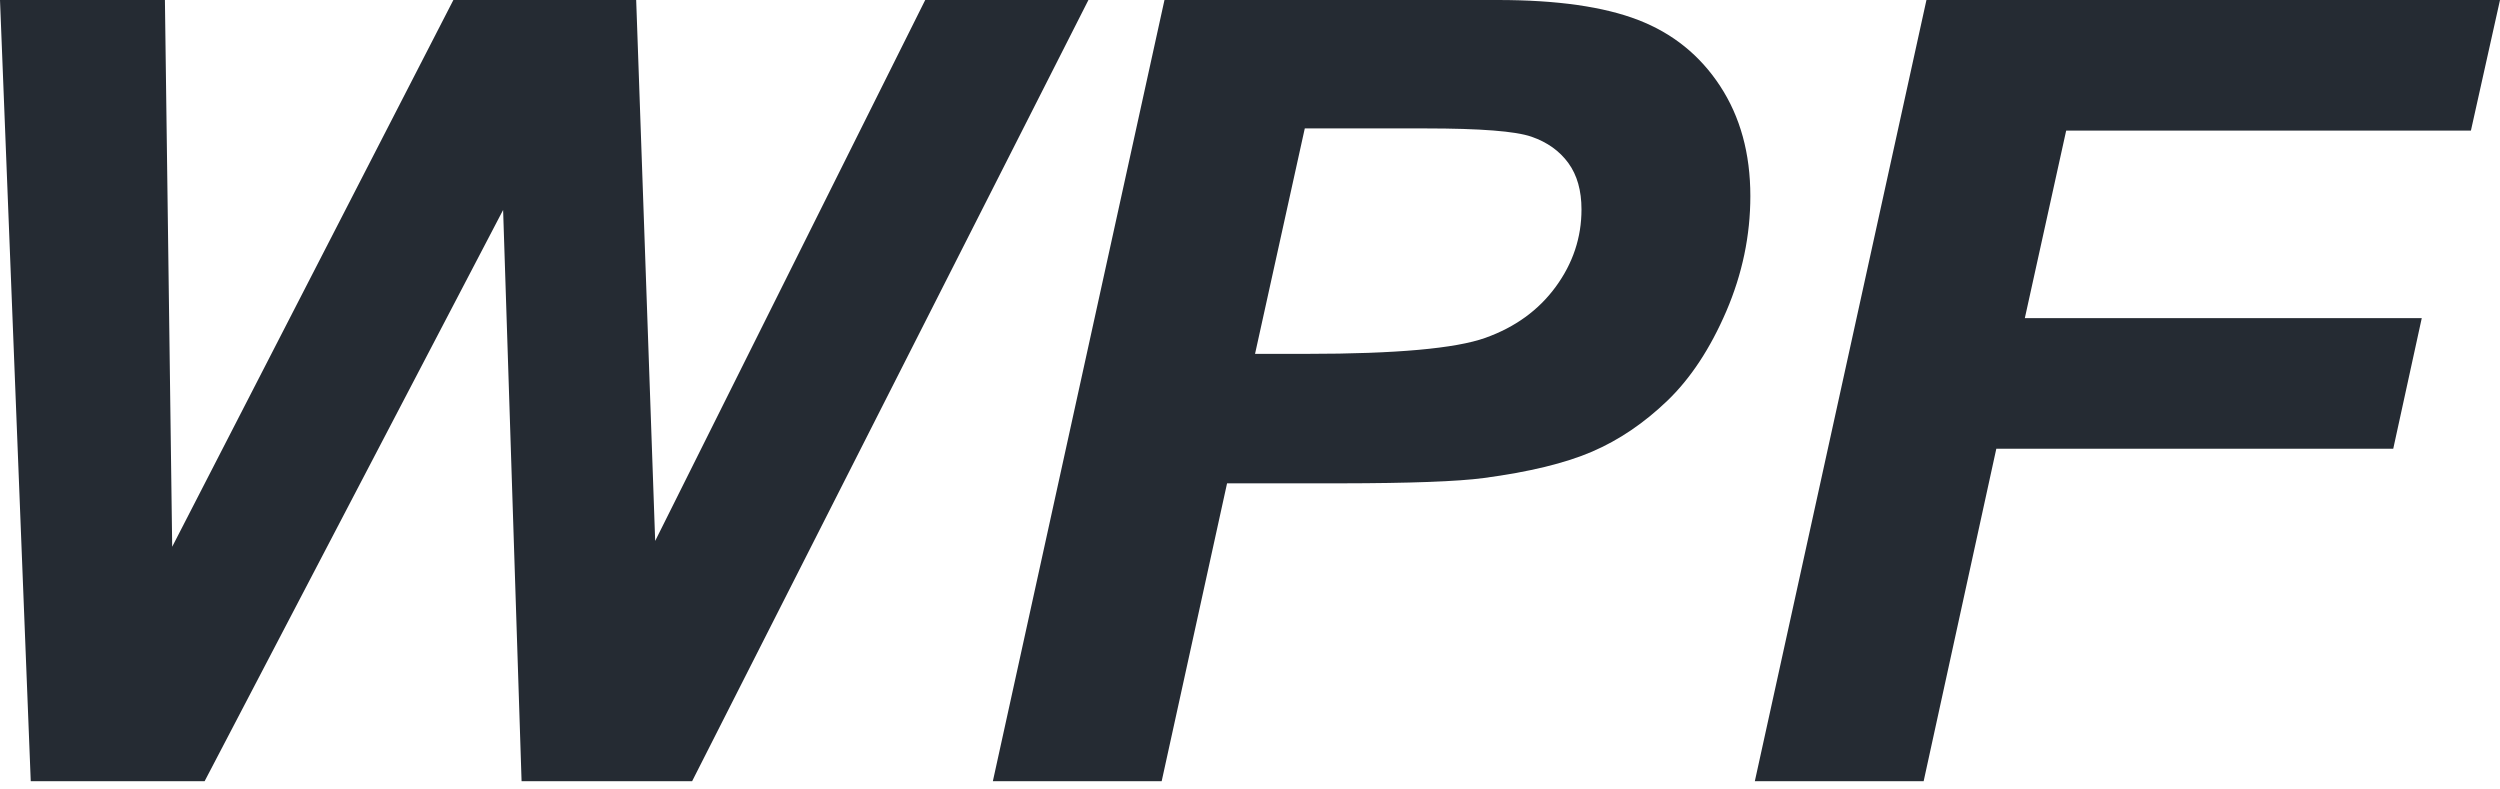 <svg xmlns="http://www.w3.org/2000/svg" xmlns:xlink="http://www.w3.org/1999/xlink" width="57" height="18" viewBox="0 0 57 18" version="1.1" class="svg-convert" src="https://d1i2cp4a5c819e.cloudfront.net/wp-content/uploads/2020/02/ic-technology-wpf2x.svg" alt="ic-technology-wpf2x"><!-- Generator: Sketch 61.2 (89653) - https://sketch.com --><desc>Created with Sketch.</desc><g id="Page-1" stroke="none" stroke-width="1" fill="none" fill-rule="evenodd"><g id="ic-technology-wpf" fill="#252B33" fill-rule="nonzero"><path d="M4.665,17.812 L11.471,4.787 L11.892,17.812 L15.78,17.812 L24.816,0 L21.095,0 L14.938,12.333 L14.505,0 L10.337,0 L3.926,12.466 L3.76,0 L0,0 L0.701,17.812 L4.665,17.812 Z M26.486,17.812 L27.977,11.02 L30.558,11.02 C32.149,11.018 33.239,10.978 33.828,10.899 C34.864,10.761 35.689,10.561 36.301,10.297 C36.912,10.034 37.484,9.647 38.015,9.137 C38.546,8.627 38.994,7.946 39.36,7.096 C39.725,6.245 39.908,5.37 39.908,4.471 C39.908,3.499 39.678,2.663 39.219,1.962 C38.761,1.262 38.138,0.759 37.352,0.456 C36.566,0.152 35.498,0 34.146,0 L34.146,0 L26.55,0 L22.637,17.812 L26.486,17.812 Z M29.924,8.068 L28.615,8.068 L29.749,2.928 L32.502,2.928 C33.751,2.928 34.556,2.991 34.918,3.117 C35.279,3.242 35.559,3.443 35.759,3.718 C35.959,3.993 36.058,4.346 36.058,4.775 C36.058,5.415 35.863,6.002 35.472,6.537 C35.081,7.072 34.546,7.46 33.866,7.703 C33.186,7.946 31.831,8.068 29.8,8.068 L29.924,8.068 Z M43.859,17.812 L45.516,10.231 L54.566,10.231 L55.216,7.254 L46.166,7.254 L47.109,2.977 L56.337,2.977 L57,0 L43.923,0 L40.01,17.812 L43.859,17.812 Z" id="WPF" fill="#252B33"></path></g></g></svg>